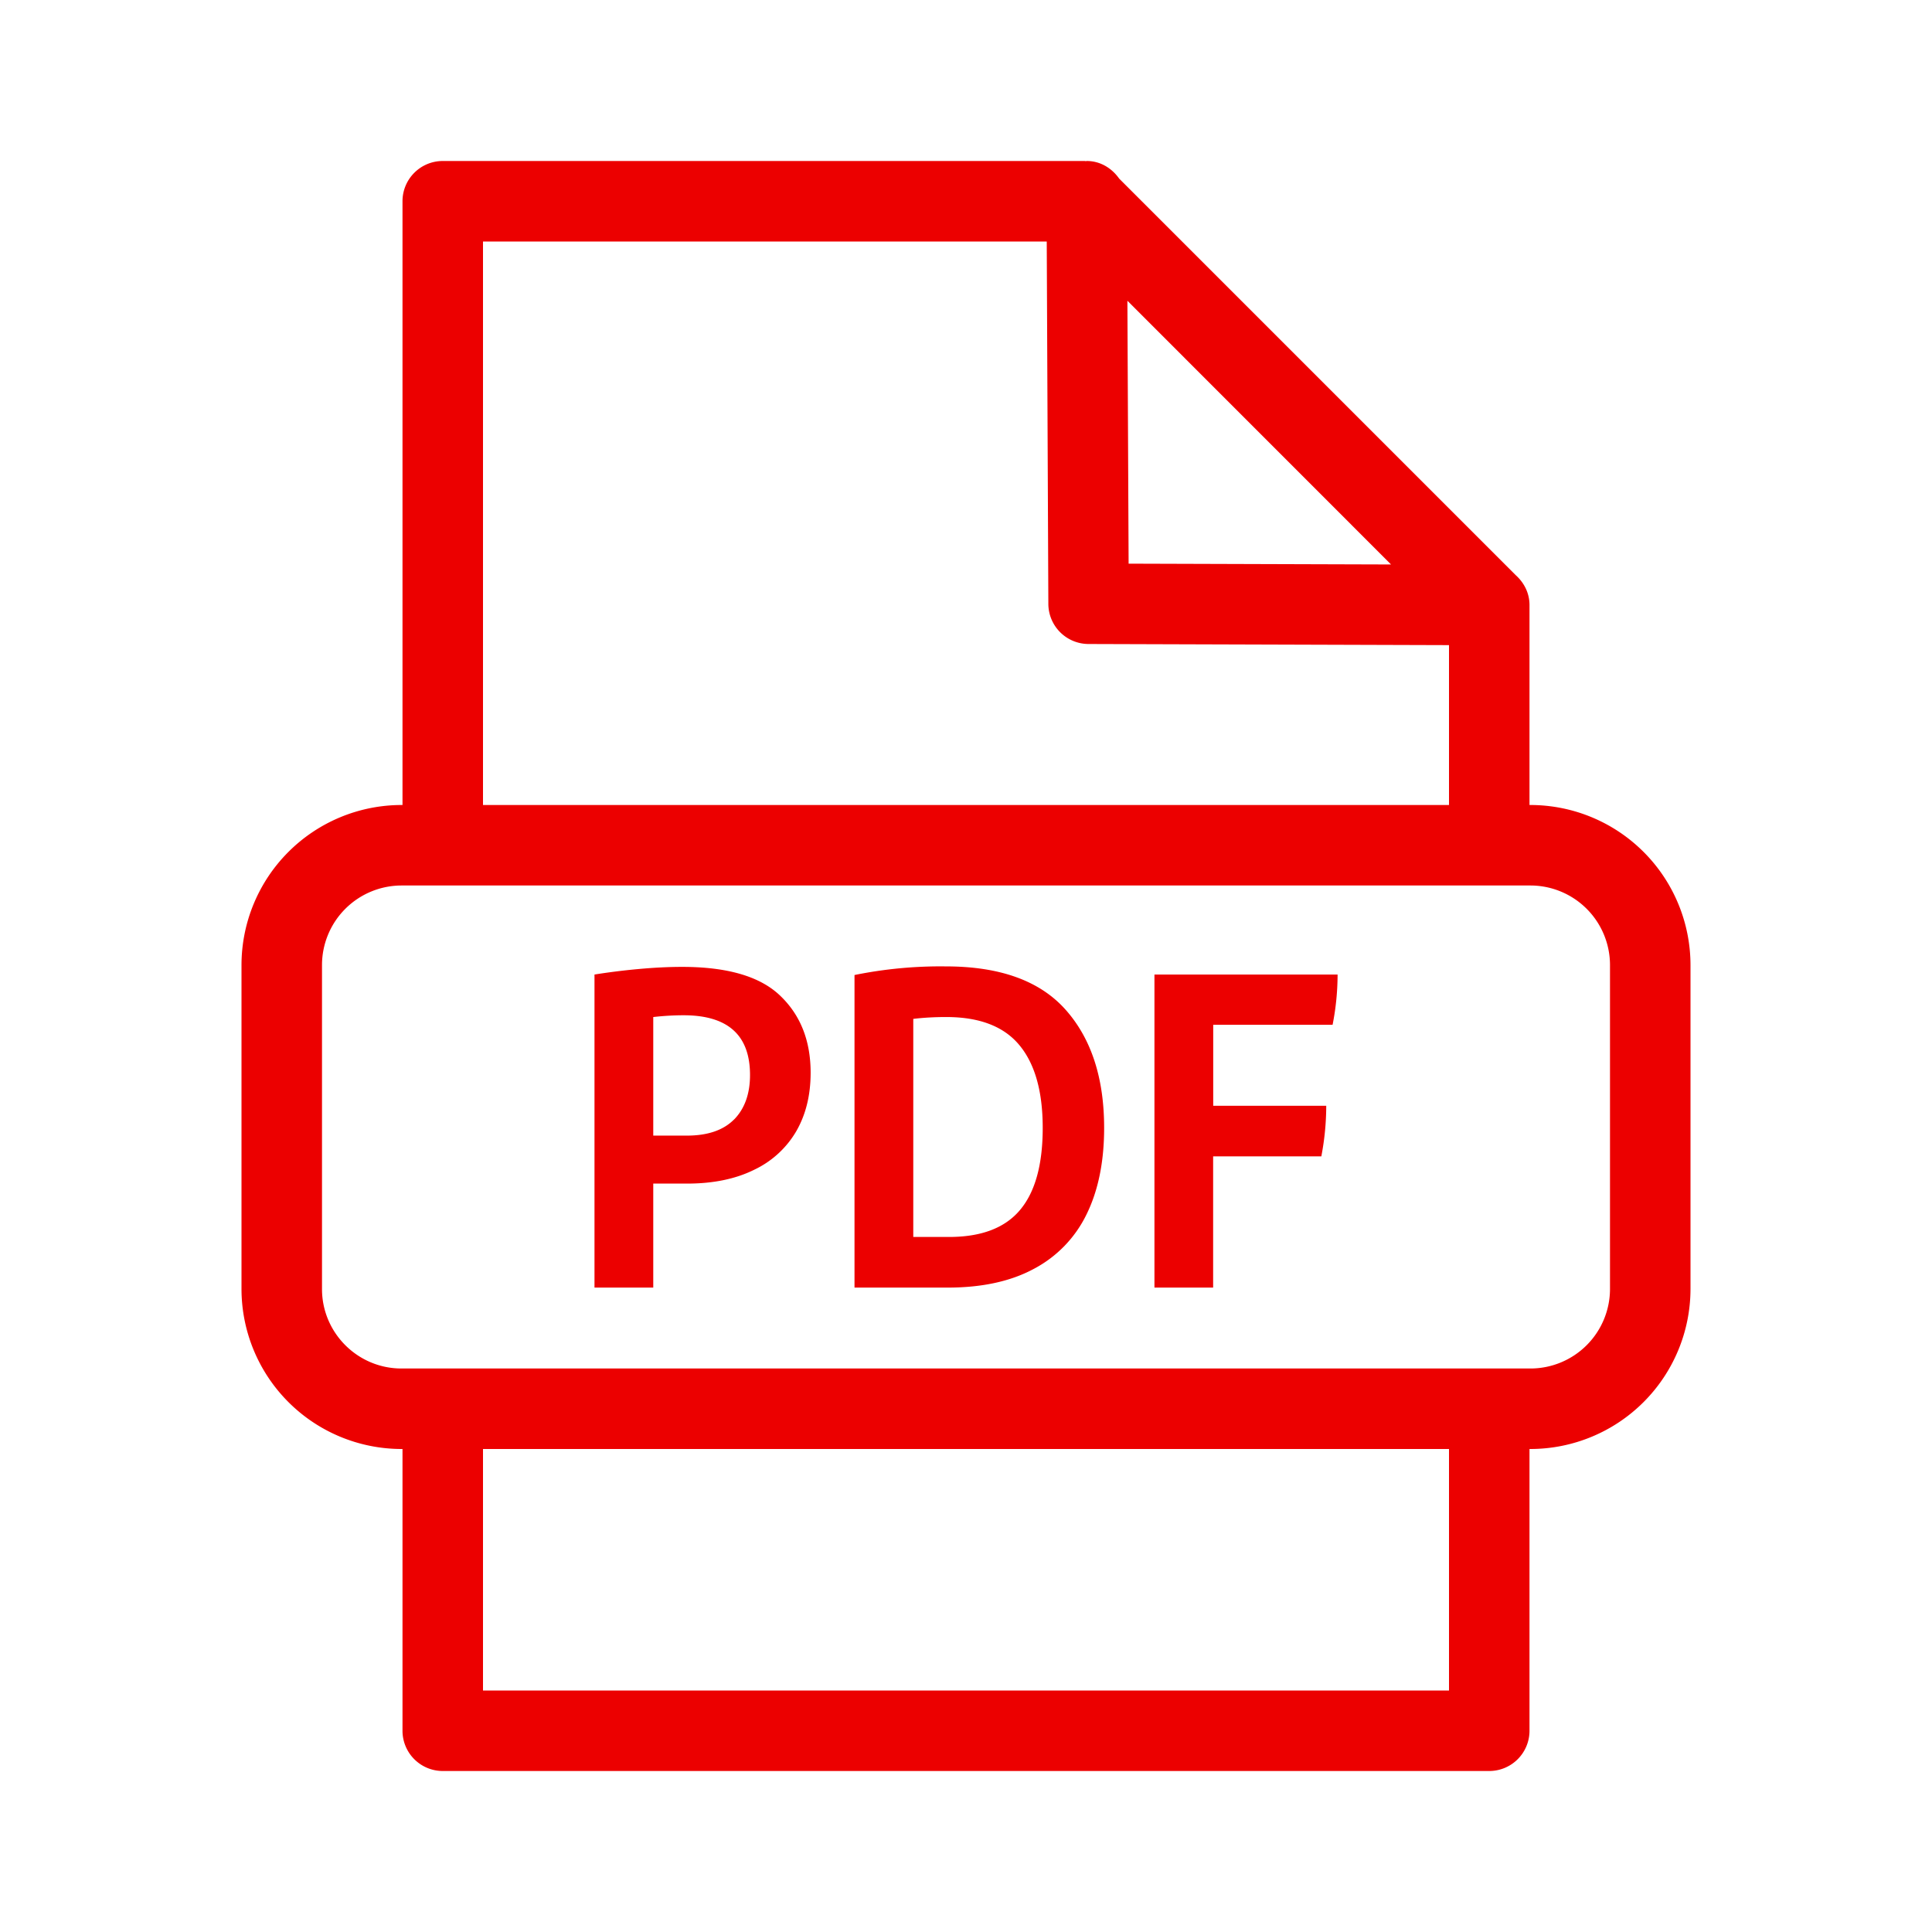 <svg width="24" height="24" xmlns="http://www.w3.org/2000/svg"><g fill="none" fill-rule="evenodd"><path d="M0 0h24v24H0z"/><path d="M8.474 12.011c.566 0 .974.12 1.223.363.249.24.373.558.373.952 0 .277-.059.518-.177.724a1.196 1.196 0 01-.522.48c-.23.115-.51.173-.834.173h-.422v1.292h-.73v-3.889a8.07 8.07 0 01.533-.067c.203-.019.388-.028.556-.028zm.644 1.897c.132-.134.199-.319.199-.554 0-.495-.275-.742-.825-.742-.128 0-.253.008-.377.022v1.473h.416c.258 0 .454-.066.587-.2zm2.632-1.903c.674 0 1.17.18 1.489.54.318.359.477.848.477 1.466 0 .42-.073.778-.218 1.073a1.508 1.508 0 01-.653.677c-.288.156-.645.234-1.073.234h-1.157v-3.883a5.356 5.356 0 011.135-.107zm.921 3.026c.188-.223.282-.563.282-1.02 0-.453-.097-.796-.29-1.028-.193-.233-.496-.349-.908-.349-.149 0-.286.008-.41.023v2.709h.445c.4 0 .694-.112.881-.335zm1.67.964v-3.889h2.275a3.238 3.238 0 01-.062.624h-1.483v1.006h1.404a3.326 3.326 0 01-.061.629H15.07v1.63h-.73zM19.012 10A1.99 1.99 0 0121 11.987v4.026A1.99 1.99 0 0119.013 18H19v3.5a.5.5 0 01-.5.5h-13a.5.5 0 01-.5-.5V18h-.013A1.99 1.99 0 013 16.013v-4.026A1.99 1.99 0 014.987 10H5V2.5a.5.5 0 01.5-.5h7.977l.01.002L13.5 2c.17 0 .312.09.403.219l4.927 4.927c.102.092.17.221.17.37V10h.013zM17.28 7.012l-3.275-3.276.015 3.266 3.26.01zM6 3v7h12V8.014L13.521 8a.5.5 0 01-.498-.498L13.003 3H6zm12 18v-3H6v3h12zm2-4.987v-4.026a.989.989 0 00-.987-.987H4.987a.989.989 0 00-.987.987v4.026c0 .544.443.987.987.987h14.026a.989.989 0 00.987-.987z" fill="#EC0000"/></g></svg>